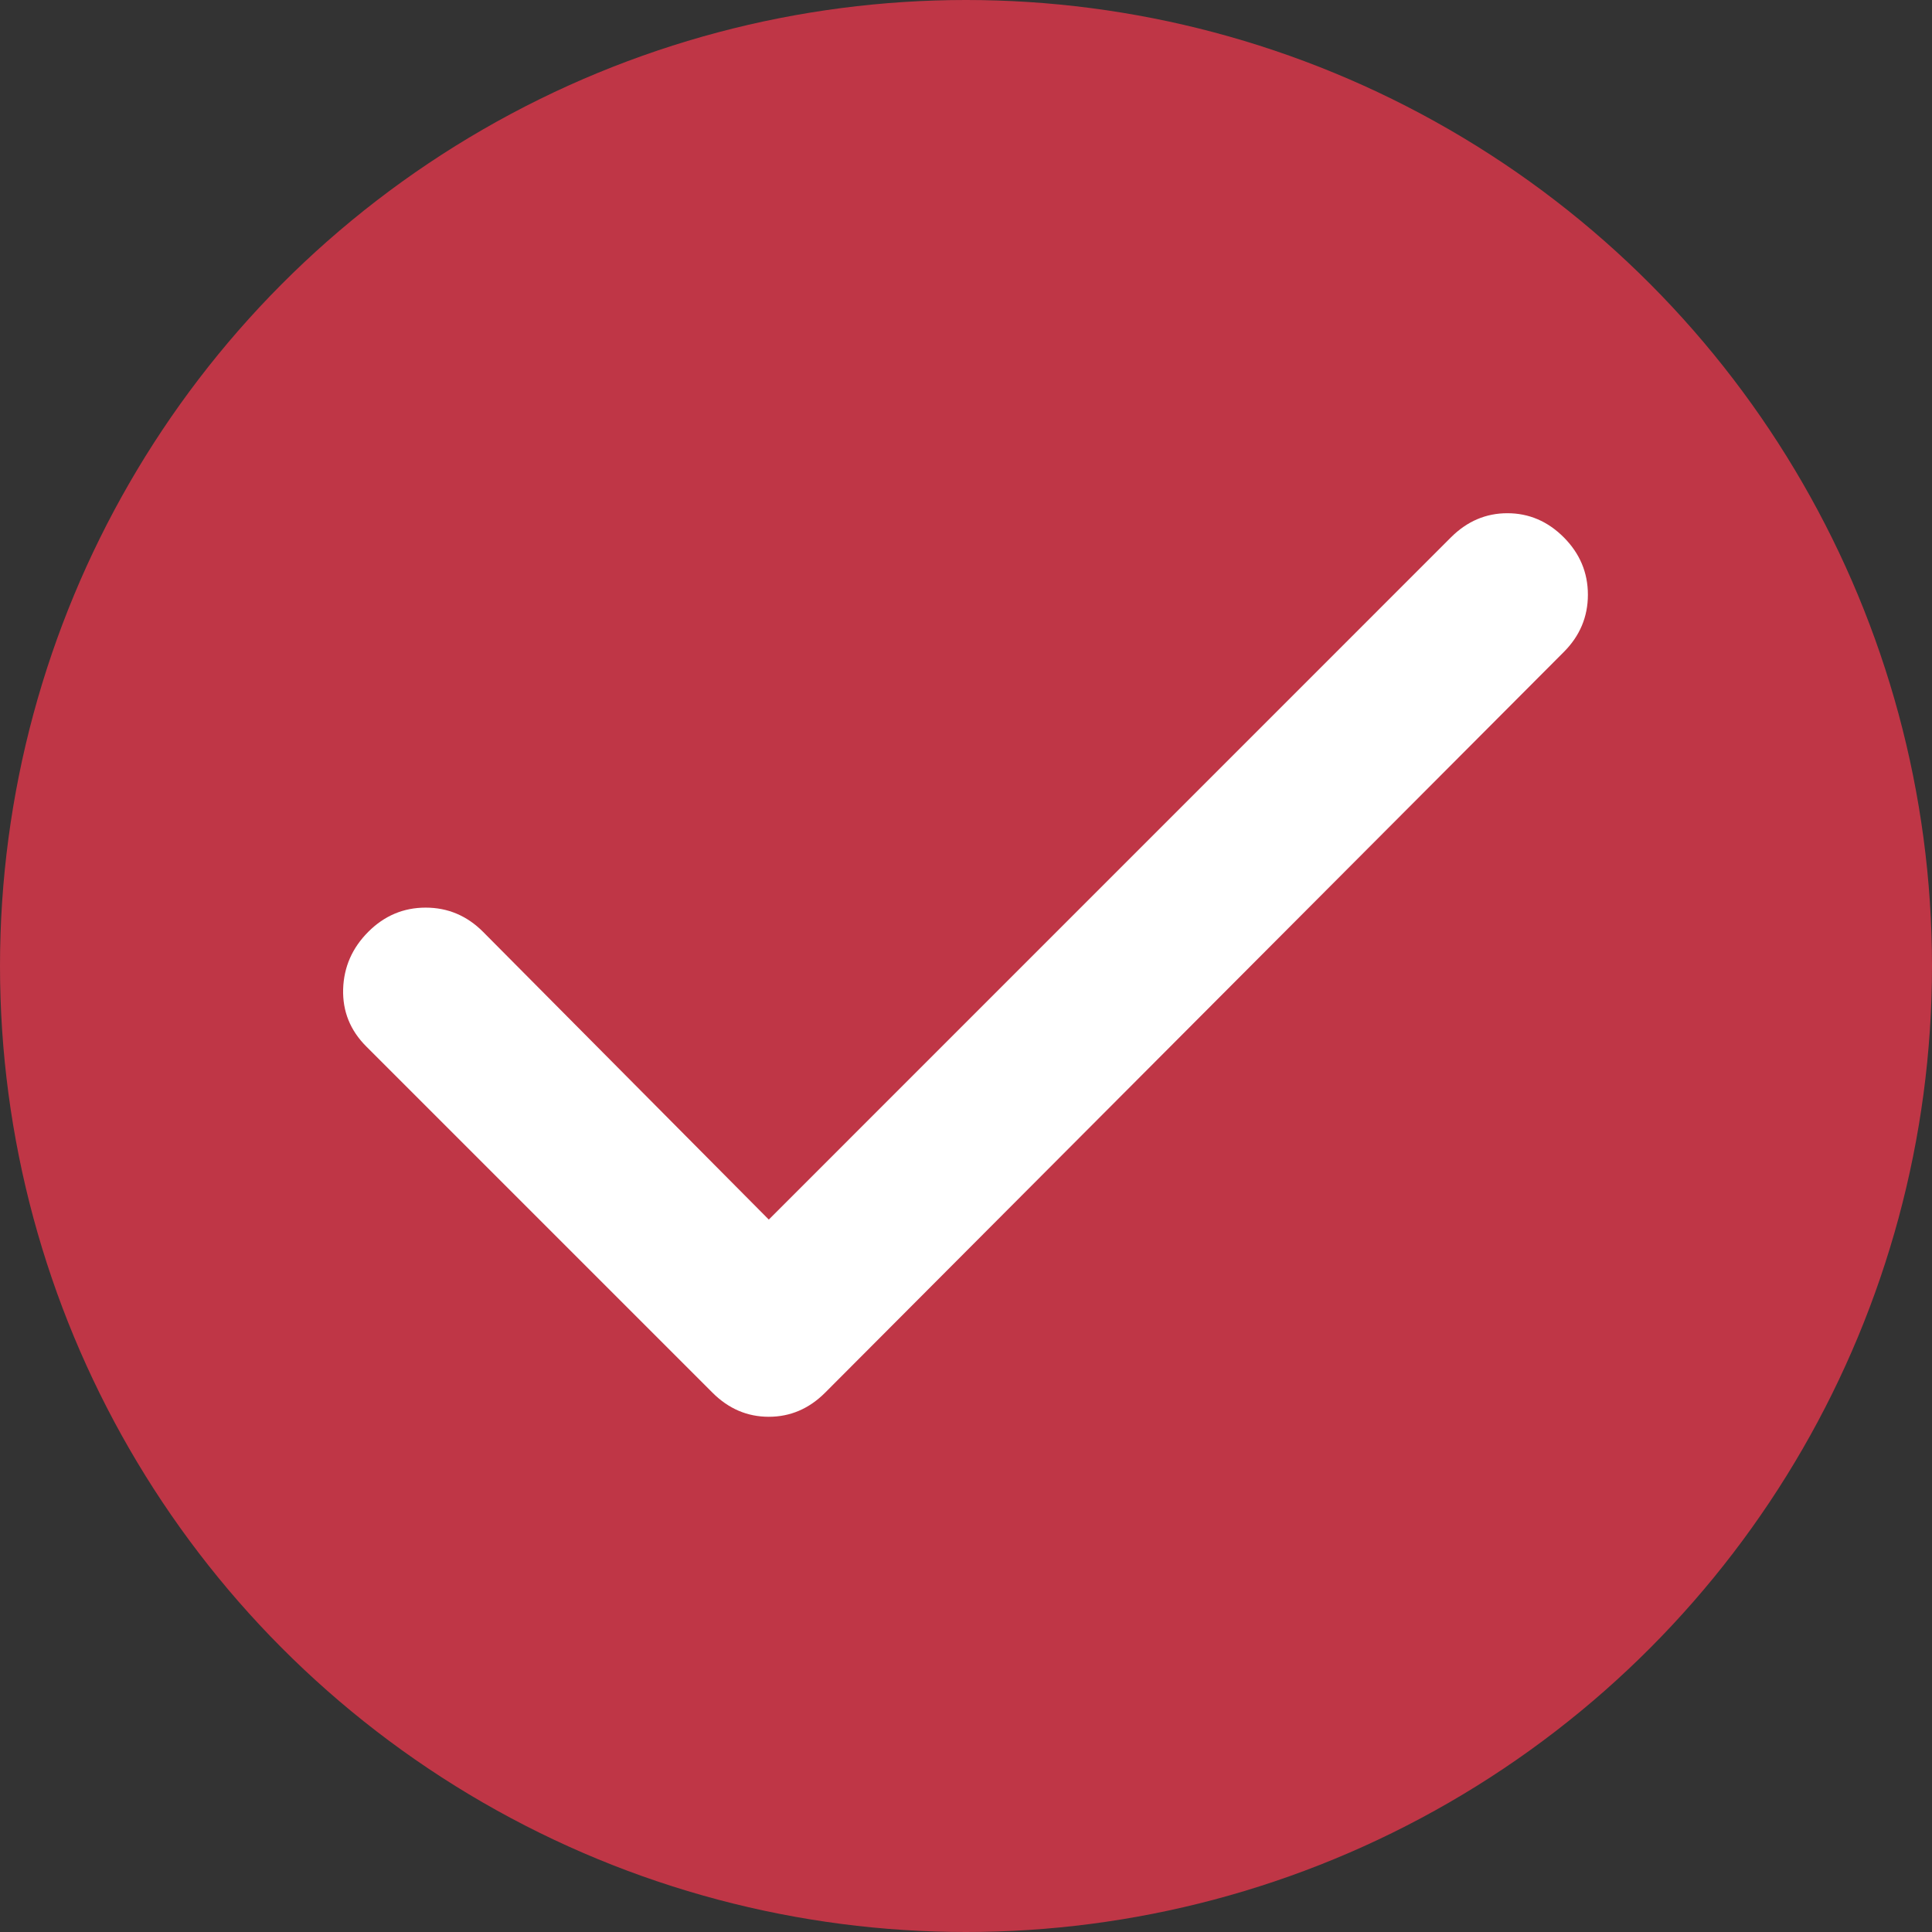 <svg width="28" height="28" viewBox="0 0 28 28" fill="none" xmlns="http://www.w3.org/2000/svg">
<rect x="0" y="0" width="28" height="28" fill="#333333" stroke="none"/>
<circle cx="14" cy="14" r="14" fill="#BF3646"/>
<mask id="mask0_515_2841" style="mask-type:alpha" maskUnits="userSpaceOnUse" x="0" y="0" width="28" height="28">
<rect width="28" height="28" fill="#D9D9D9"/>
</mask>
<g mask="url(#mask0_515_2841)">
<path d="M11.142 17.675L21.029 7.787C21.263 7.554 21.535 7.438 21.846 7.438C22.157 7.438 22.43 7.554 22.663 7.787C22.896 8.021 23.013 8.298 23.013 8.619C23.013 8.94 22.896 9.217 22.663 9.45L11.959 20.183C11.725 20.417 11.453 20.533 11.142 20.533C10.831 20.533 10.559 20.417 10.325 20.183L5.309 15.167C5.075 14.933 4.964 14.656 4.973 14.335C4.983 14.015 5.104 13.738 5.338 13.504C5.571 13.271 5.848 13.154 6.169 13.154C6.49 13.154 6.767 13.271 7 13.504L11.142 17.675Z" fill="white"/>
</g>
</svg>
